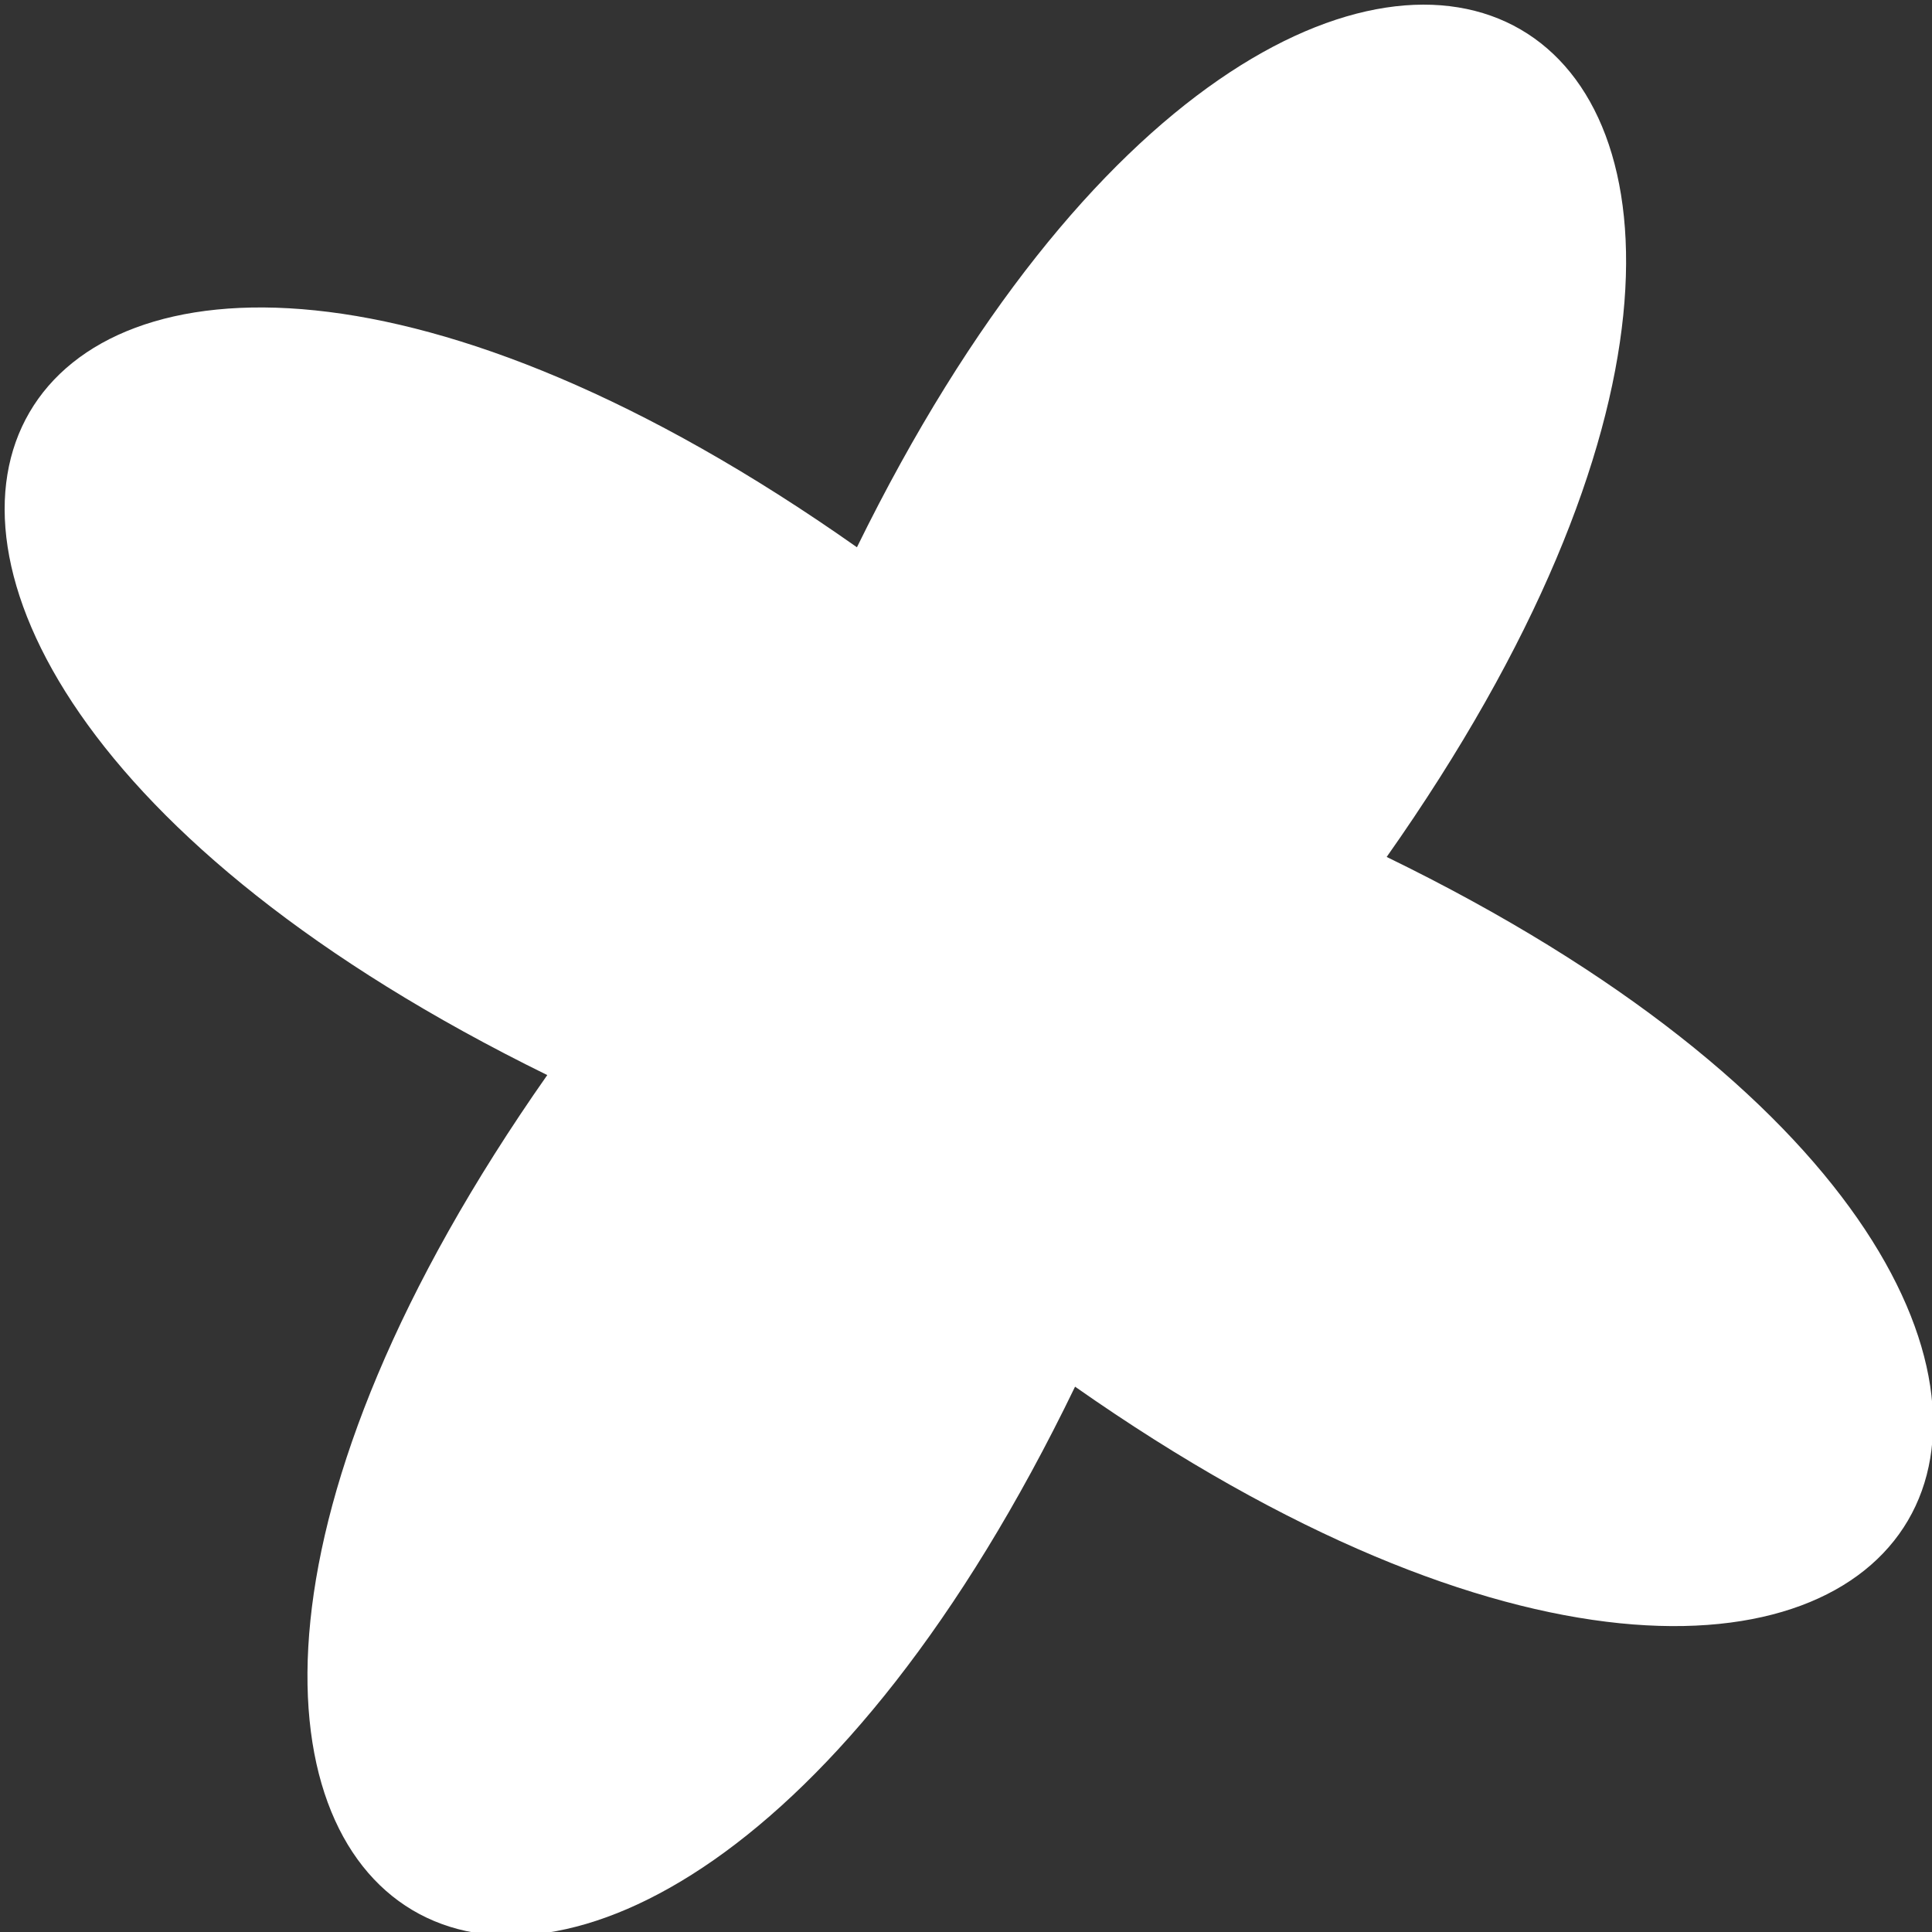 <?xml version="1.0" encoding="UTF-8"?> <svg xmlns="http://www.w3.org/2000/svg" viewBox="0 0 9.92 9.92"><rect x="0" y="0" width="9.92" height="9.92" fill="#333333" stroke="none"/><defs><style>.cls-1{fill:#fff;}</style></defs><g id="Слой_2" data-name="Слой 2"><g id="Color"><path class="cls-1" d="M5.52,7.12c4.42,3.1,6.45-.36,1.6-2.72C10.22,0,6.76-2,4.4,2.81,0-.29-2,3.16,2.81,5.52-.29,9.94,3.16,12,5.52,7.12Z"></path></g></g></svg> 